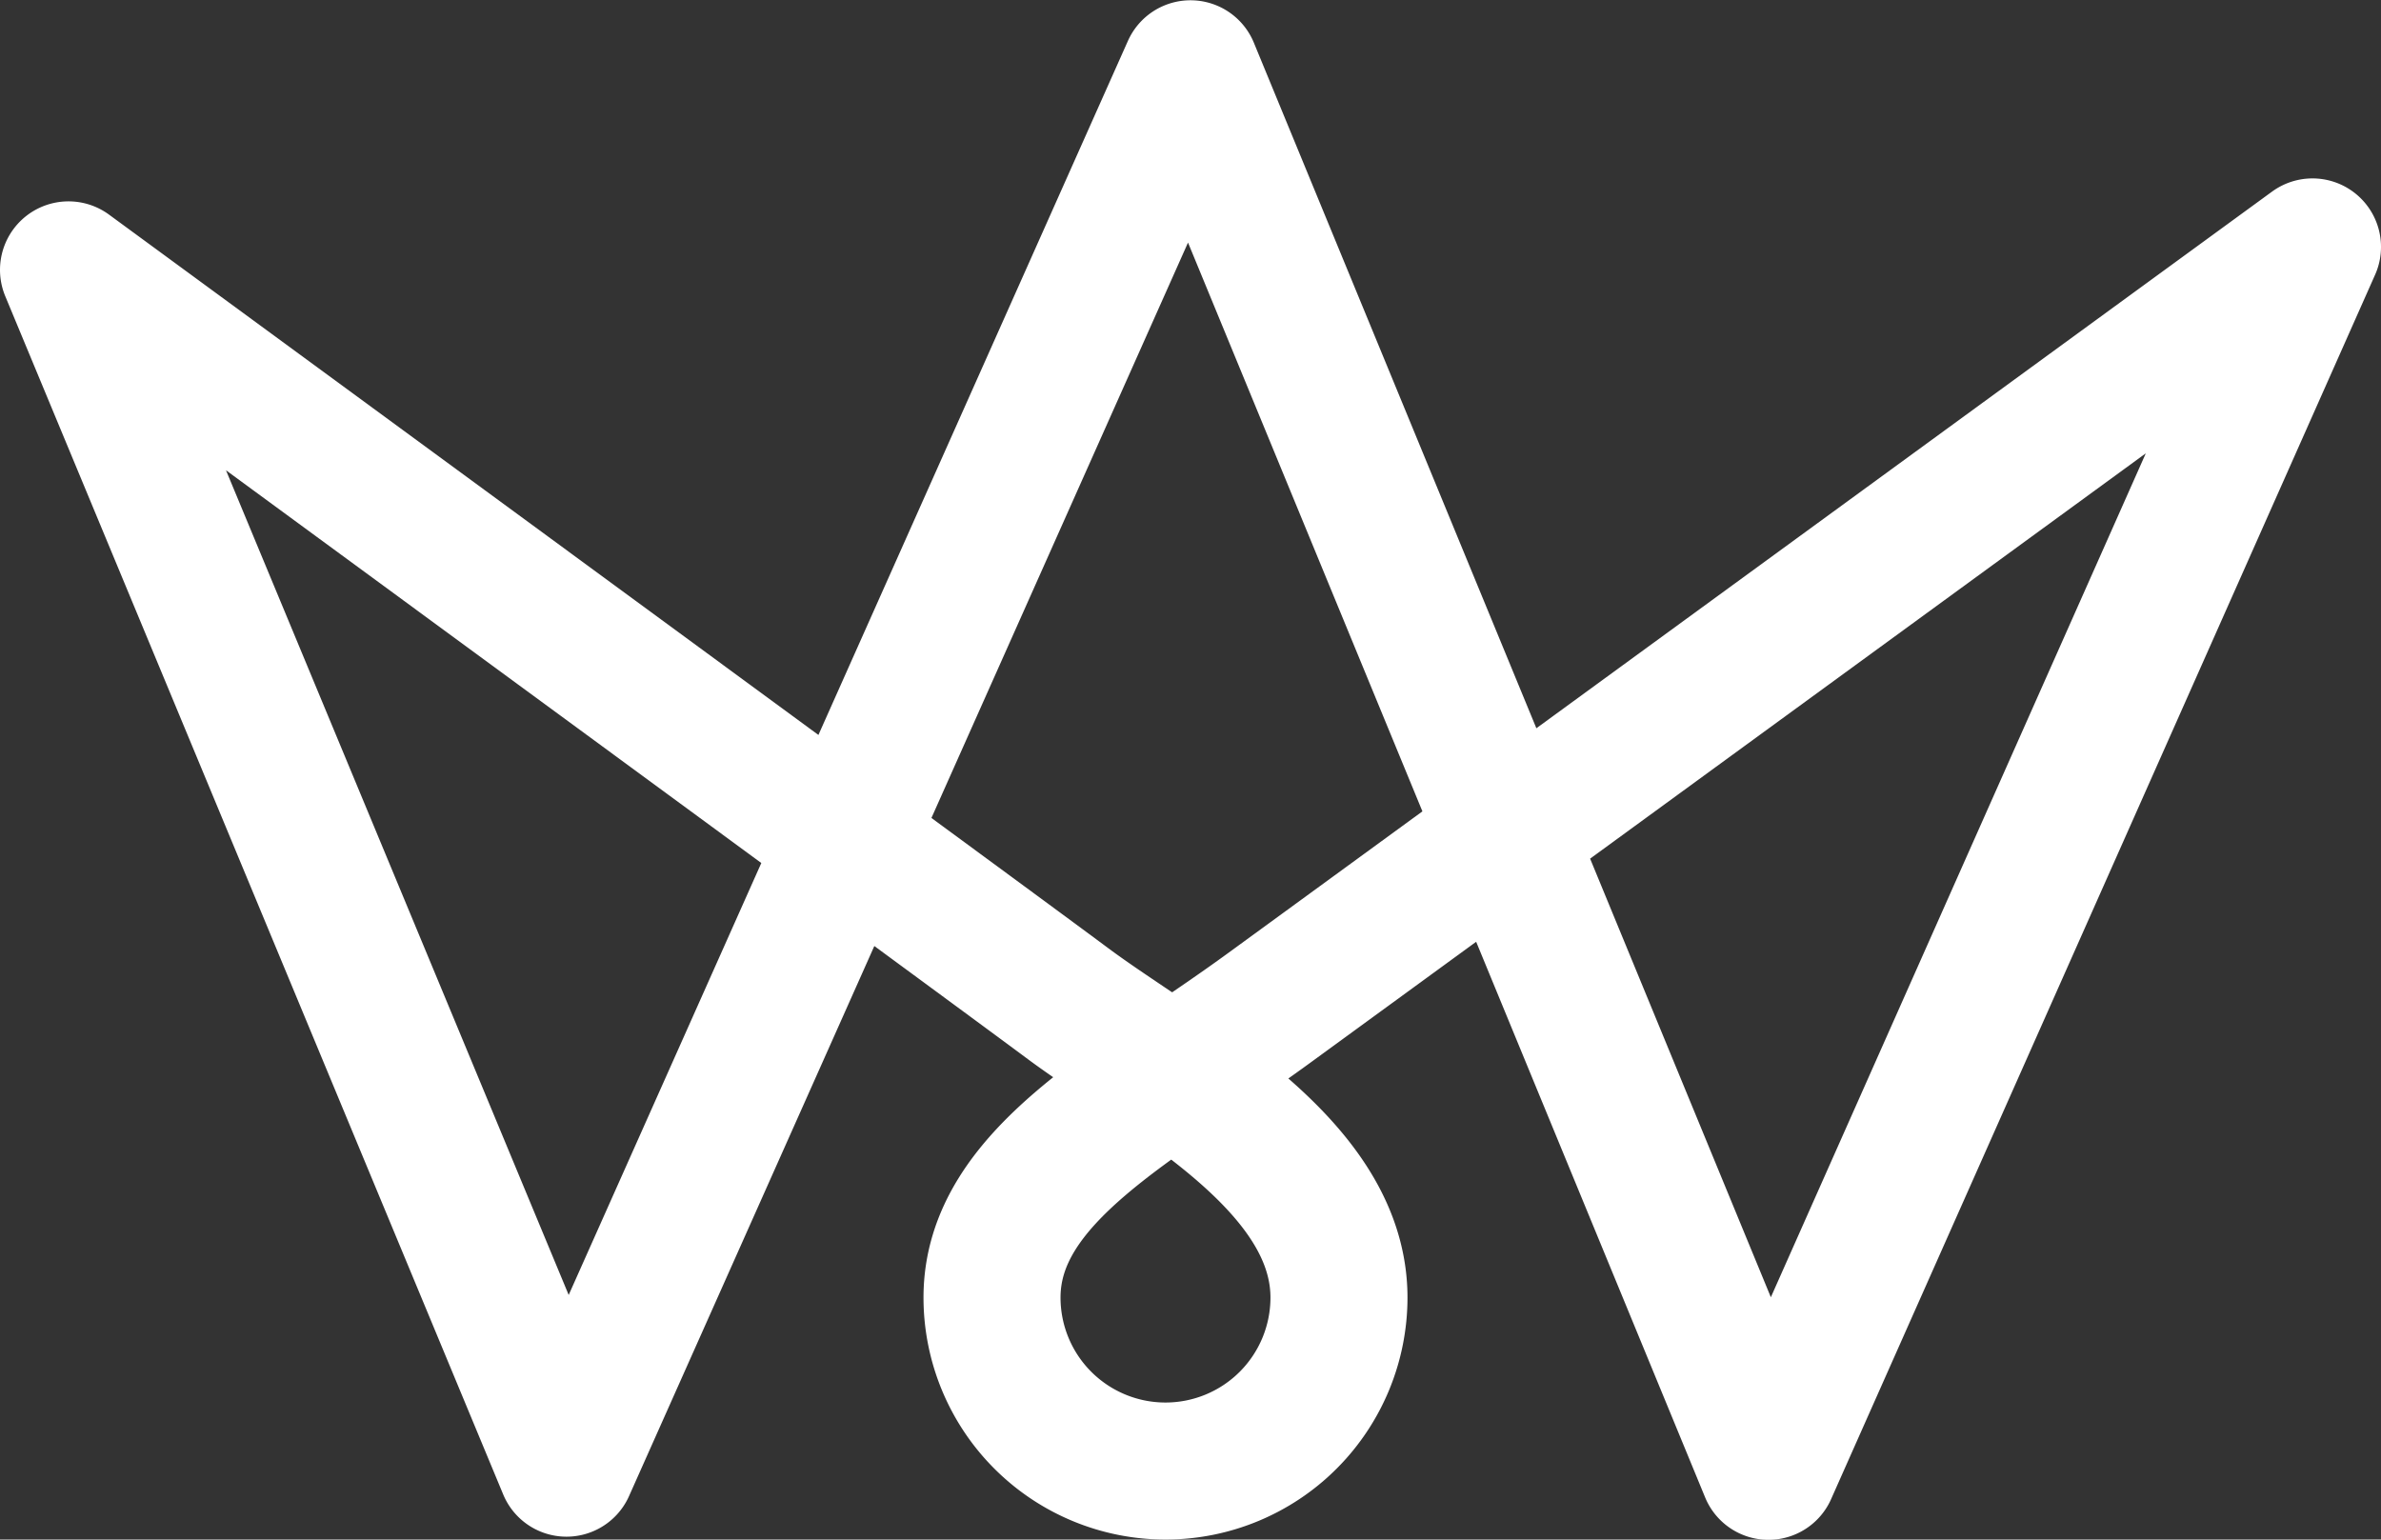 <svg xmlns="http://www.w3.org/2000/svg" width="34.752" height="22.471" viewBox="0 0 34.752 22.471">
  <rect x="0" y="0" width="34.752" height="22.471" fill="#333333" stroke="none"/>
  <g id="Group_2141" data-name="Group 2141" transform="translate(-858.544 -151.518)">
    <path id="Path_2071" data-name="Path 2071" d="M873.023,170.457a2.532,2.532,0,0,0,5.064,0c0-1.972-2.571-3.26-3.968-4.3s-14.575-10.7-14.575-10.7l7.268,17.49,9.108-20.425,8.436,20.471,7.94-17.871s-13.328,9.723-15.245,11.12S873.023,168.677,873.023,170.457Z" fill="none" stroke="#fff" stroke-linecap="round" stroke-linejoin="round" stroke-width="2"/>
  </g>
</svg>
